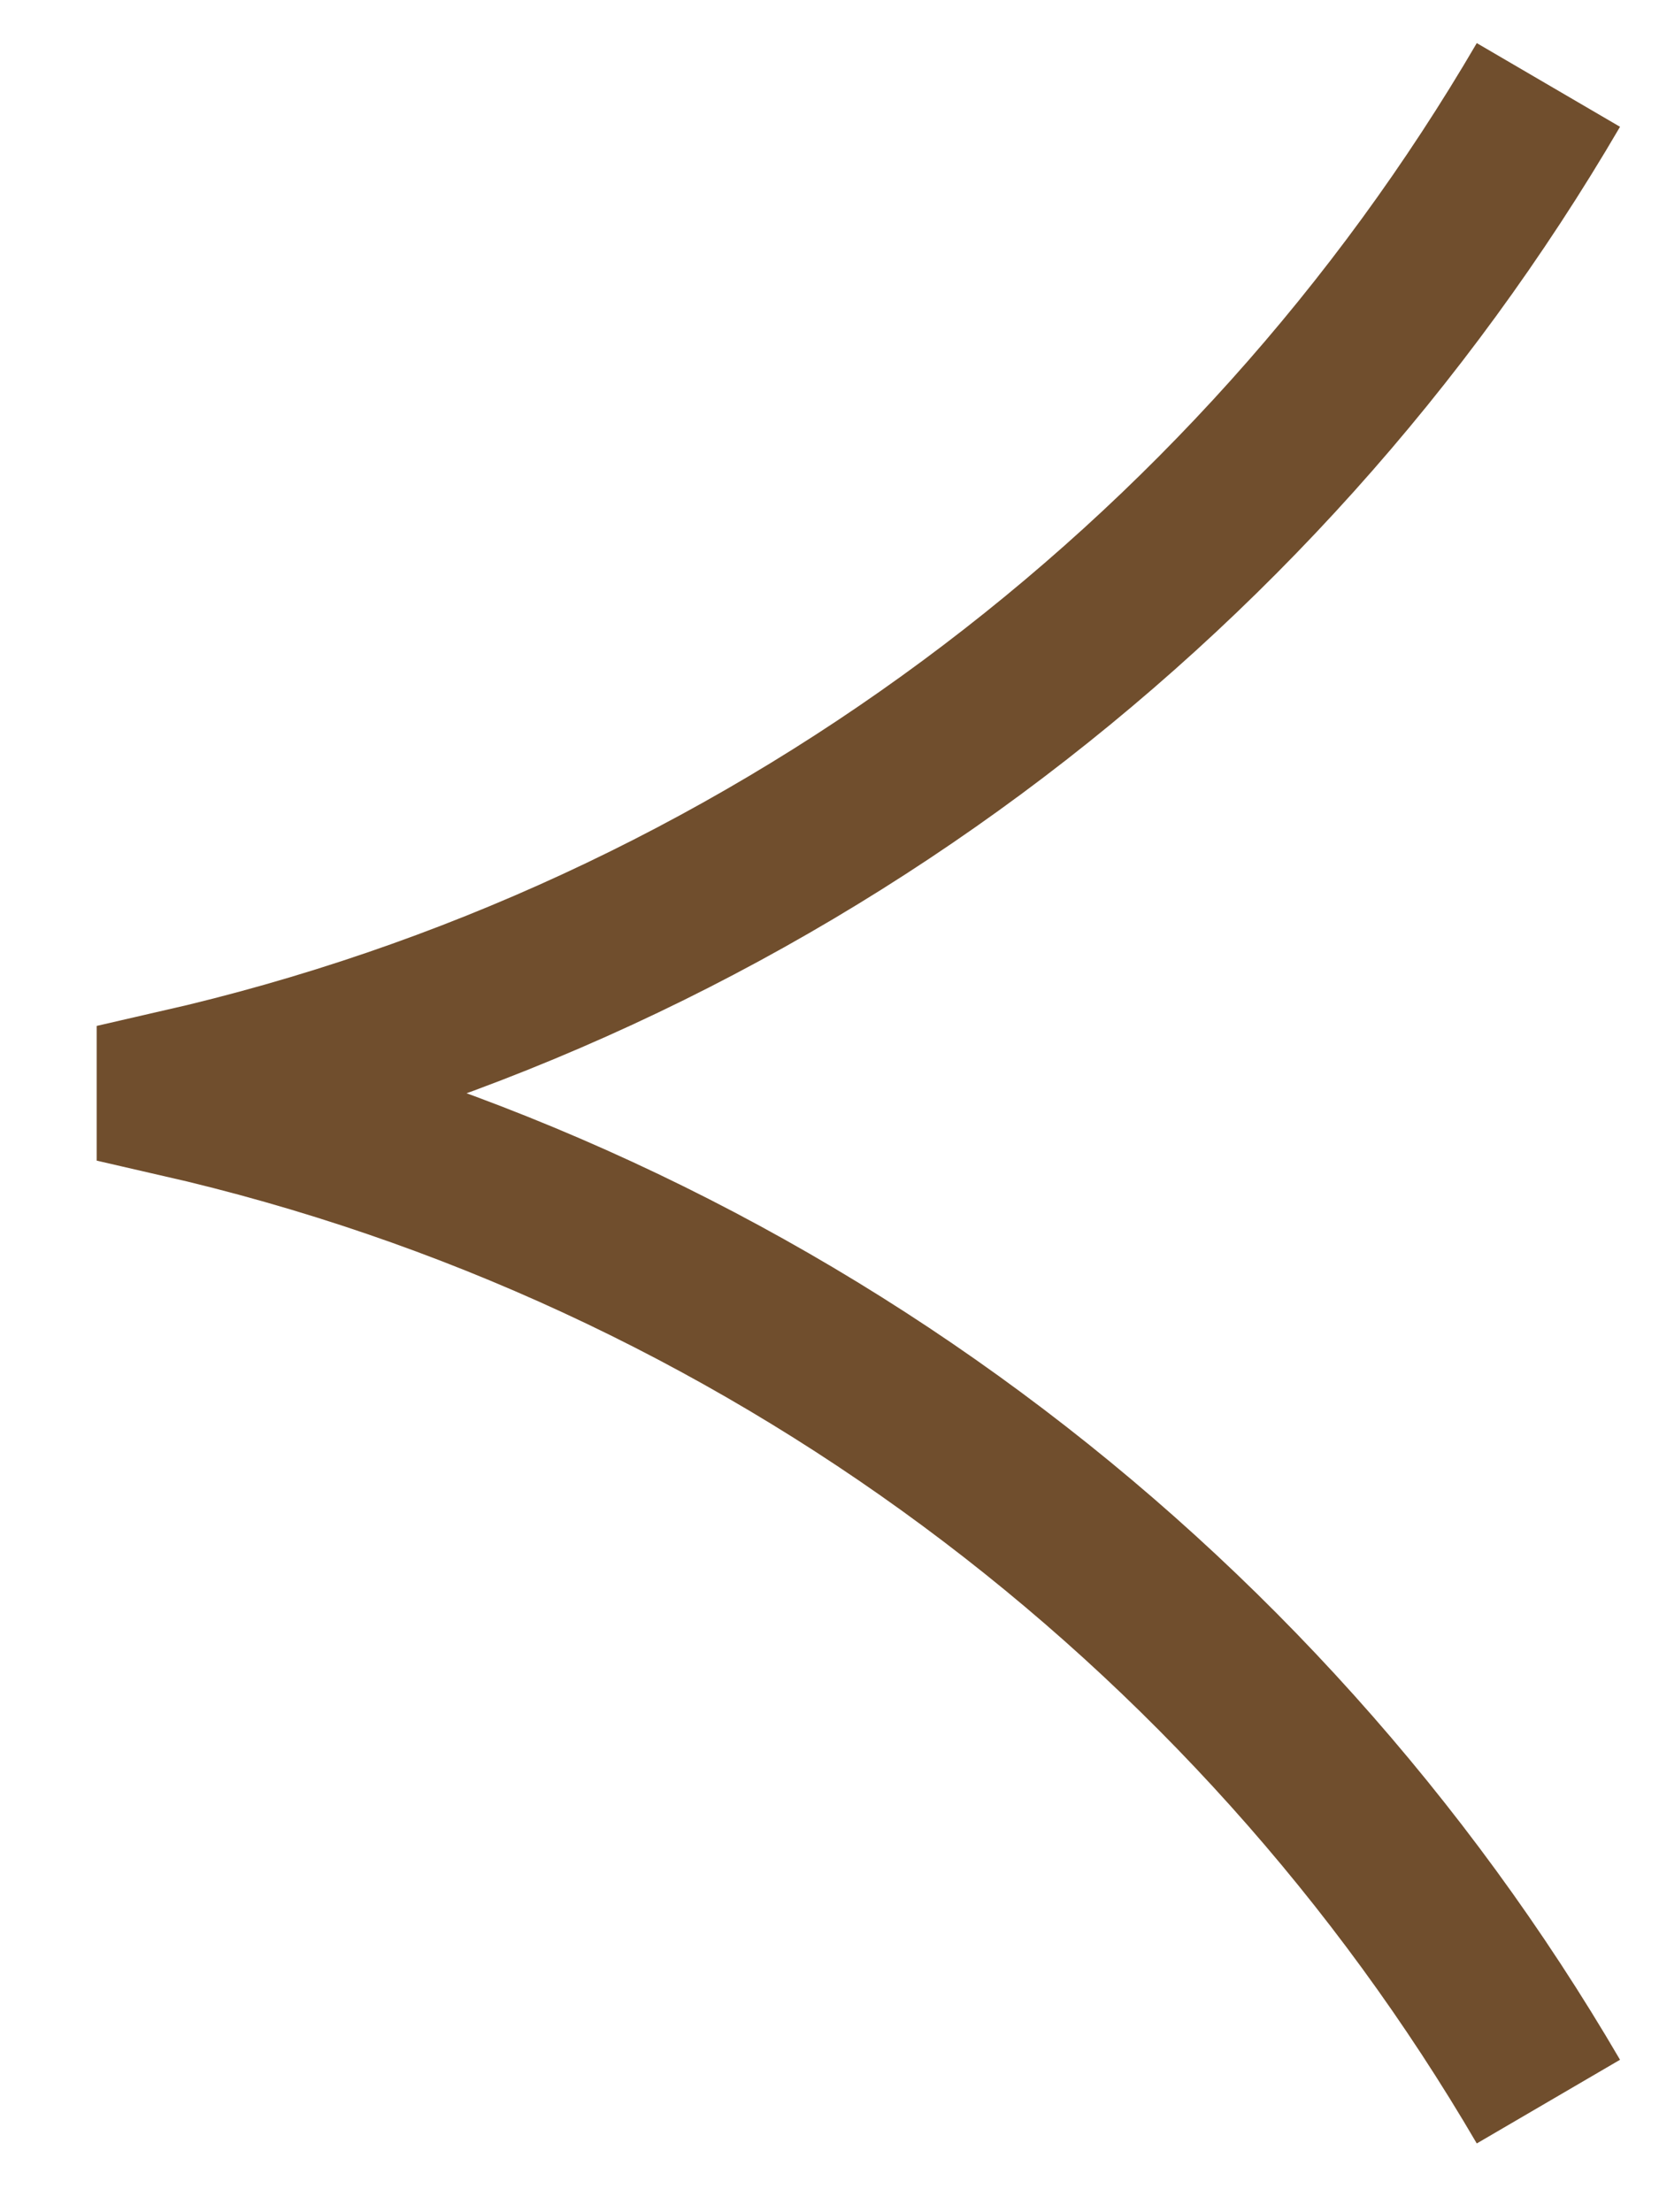 <svg width="15" height="20" viewBox="0 0 15 20" fill="none" xmlns="http://www.w3.org/2000/svg">
<path d="M14 0.768C11.342 5.318 6.886 8.67 1.624 9.873L1.624 9.895C6.886 11.098 11.342 14.45 14 19" stroke="#704E2D" stroke-width="1.5" stroke-miterlimit="10"/>
</svg>
